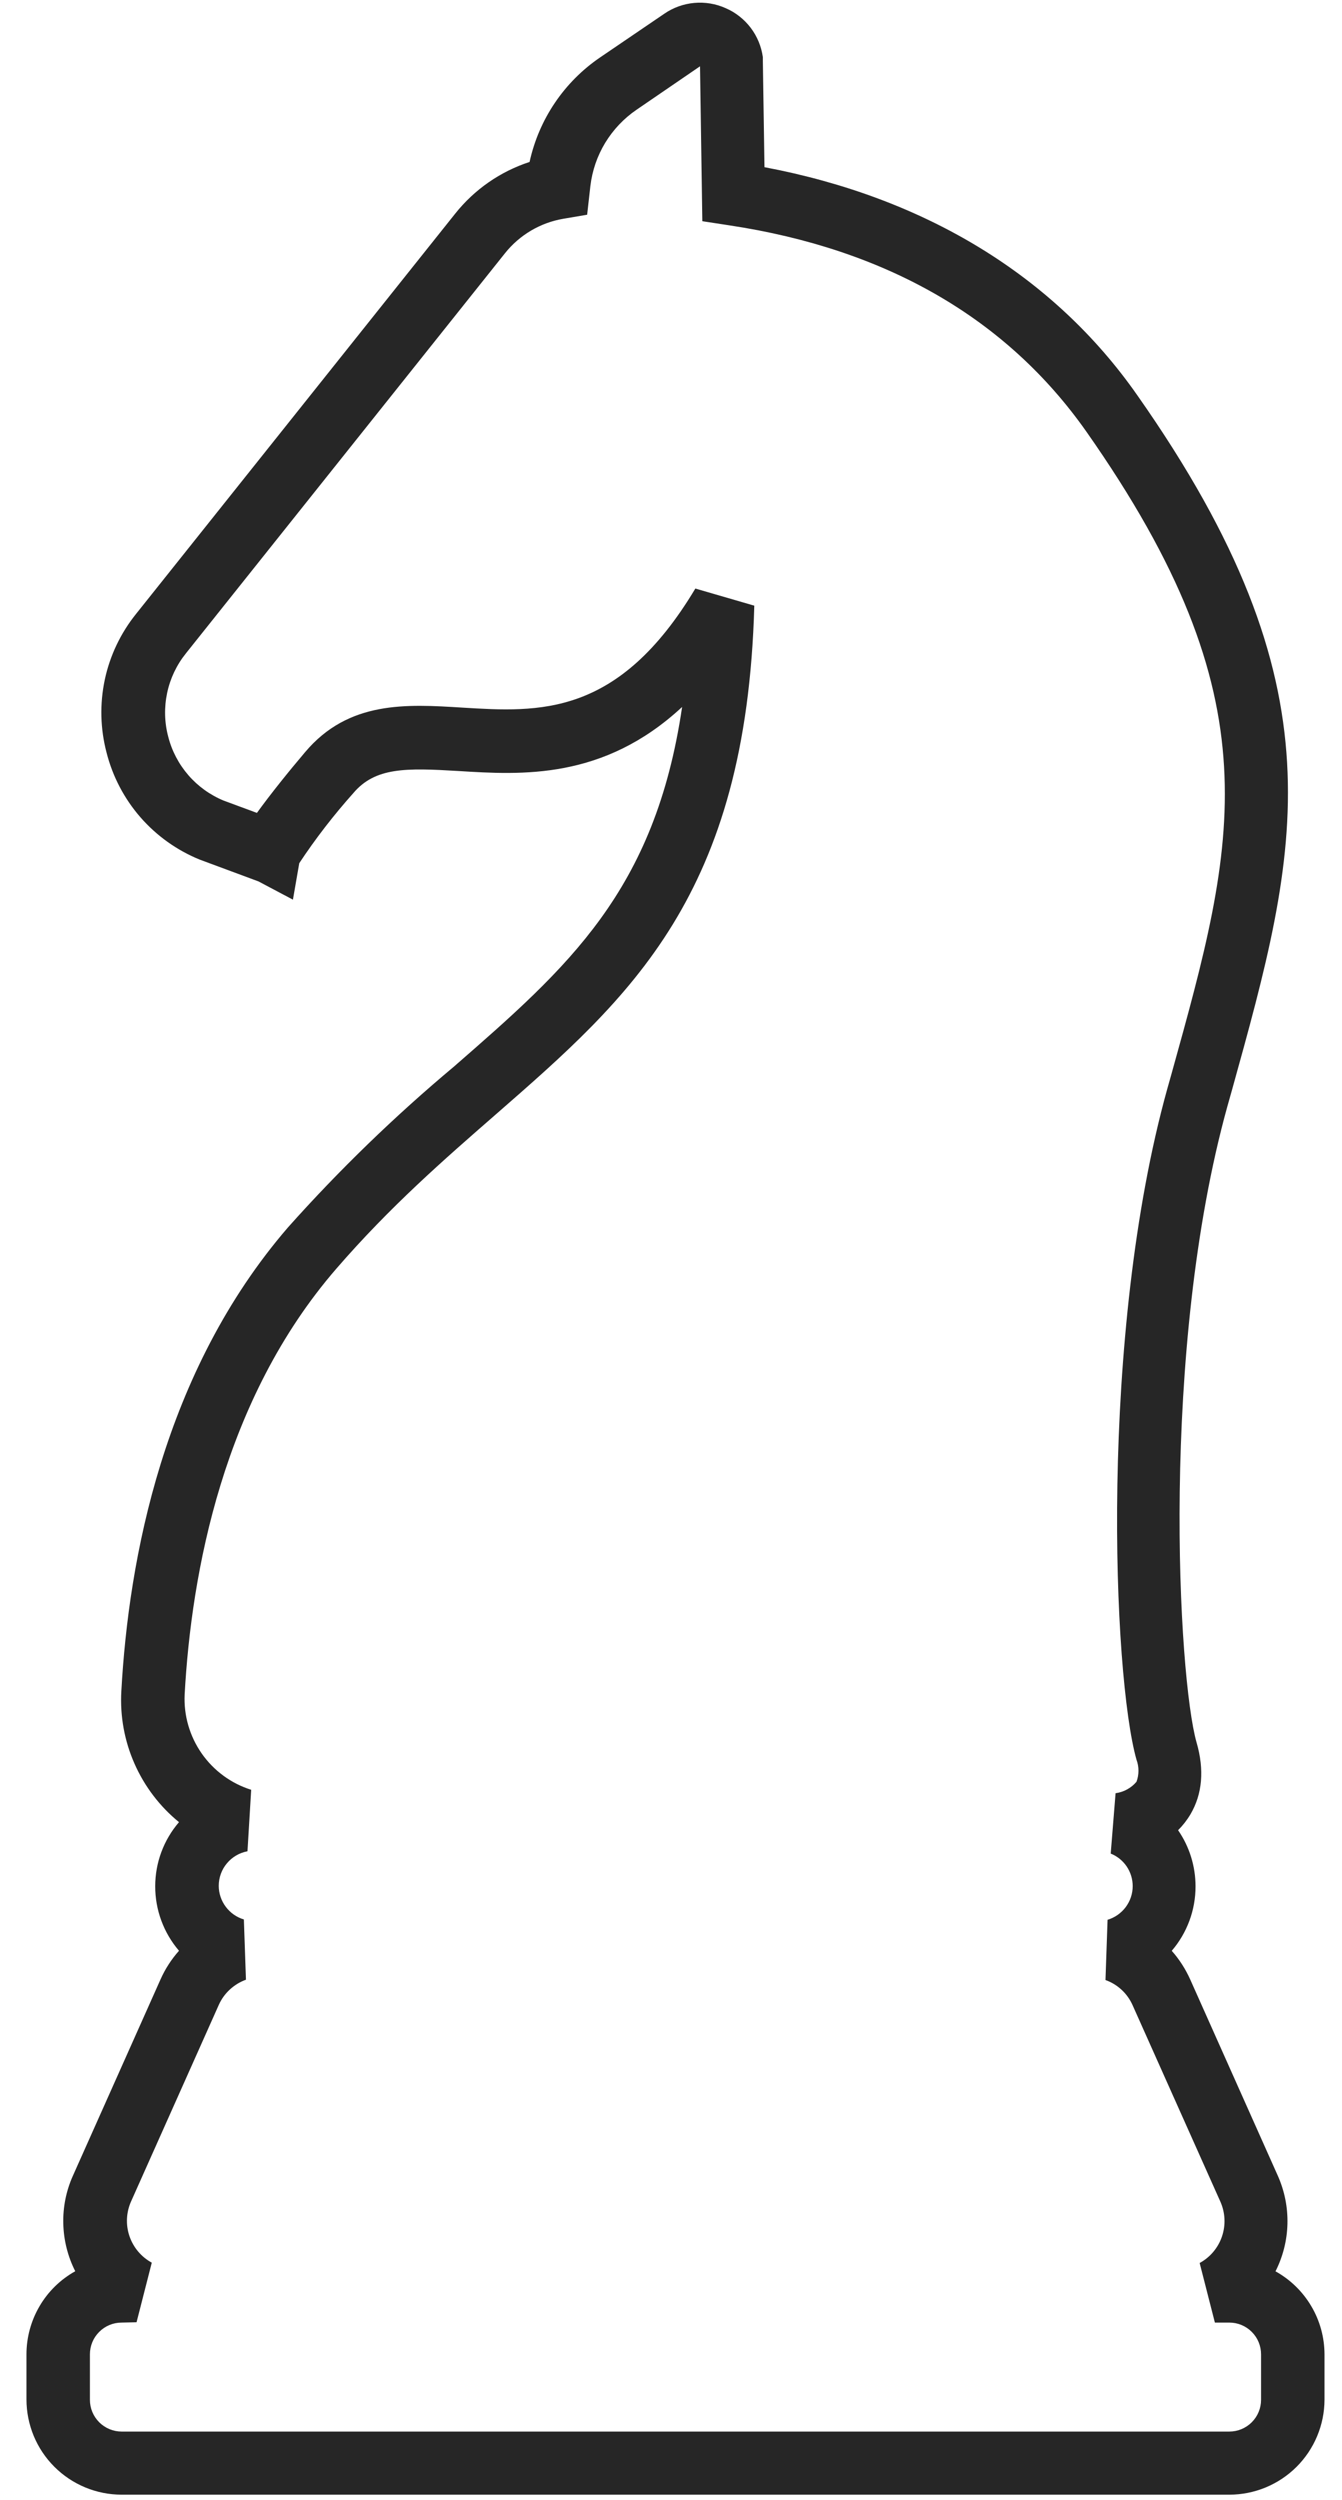 <svg width="29" height="54" viewBox="0 0 29 54" fill="none" xmlns="http://www.w3.org/2000/svg">
<path d="M26.565 53.883H2.629C2.083 53.883 1.56 53.666 1.174 53.28C0.788 52.894 0.572 52.371 0.572 51.825V50.852C0.572 50.486 0.67 50.127 0.855 49.811C1.04 49.495 1.306 49.235 1.626 49.057C1.465 48.739 1.377 48.39 1.368 48.034C1.358 47.678 1.428 47.325 1.573 47L3.469 42.753C3.569 42.528 3.704 42.319 3.868 42.135C3.536 41.747 3.353 41.253 3.354 40.742C3.354 40.234 3.536 39.742 3.868 39.357C3.452 39.018 3.123 38.585 2.906 38.093C2.689 37.602 2.592 37.067 2.622 36.531C2.778 33.681 3.53 29.631 6.222 26.512C7.331 25.269 8.53 24.108 9.808 23.039C12.275 20.889 14.155 19.25 14.74 15.27C13.041 16.847 11.275 16.739 9.902 16.653C8.771 16.585 8.108 16.571 7.634 17.132C7.21 17.607 6.819 18.112 6.467 18.644L6.33 19.432L5.586 19.038L4.316 18.567C3.823 18.366 3.384 18.053 3.034 17.652C2.685 17.251 2.434 16.773 2.303 16.257C2.167 15.743 2.154 15.203 2.264 14.682C2.375 14.161 2.607 13.674 2.941 13.259L9.837 4.614C10.252 4.093 10.81 3.705 11.444 3.498C11.645 2.577 12.191 1.768 12.971 1.238L14.356 0.296C14.548 0.164 14.771 0.084 15.003 0.063C15.235 0.042 15.469 0.081 15.681 0.176C15.895 0.268 16.081 0.415 16.222 0.6C16.363 0.786 16.453 1.004 16.485 1.235V1.322L16.52 3.611C19.998 4.268 22.778 5.963 24.577 8.538C29.034 14.881 28.07 18.335 26.617 23.564L26.524 23.893C25.064 29.154 25.459 36.236 25.857 37.635C26.029 38.229 25.982 38.752 25.725 39.188C25.651 39.313 25.561 39.428 25.458 39.531C25.704 39.887 25.835 40.311 25.835 40.744C25.836 41.255 25.653 41.749 25.321 42.136C25.485 42.321 25.619 42.53 25.72 42.755L27.616 47.001C27.76 47.327 27.83 47.68 27.821 48.036C27.812 48.392 27.724 48.741 27.563 49.059C27.883 49.236 28.15 49.496 28.336 49.811C28.523 50.126 28.621 50.486 28.622 50.852V51.834C28.62 52.378 28.402 52.899 28.017 53.283C27.631 53.667 27.109 53.883 26.565 53.883ZM2.629 50.166C2.447 50.166 2.272 50.238 2.144 50.367C2.015 50.495 1.943 50.67 1.943 50.852V51.834C1.943 52.016 2.015 52.19 2.144 52.319C2.272 52.447 2.447 52.52 2.629 52.52H26.565C26.747 52.52 26.922 52.447 27.05 52.319C27.179 52.19 27.251 52.016 27.251 51.834V50.852C27.251 50.67 27.179 50.495 27.05 50.367C26.922 50.238 26.747 50.166 26.565 50.166H26.253L25.924 48.879C26.152 48.755 26.324 48.55 26.407 48.304C26.49 48.059 26.477 47.791 26.372 47.555L24.474 43.309C24.418 43.184 24.338 43.071 24.237 42.978C24.137 42.885 24.018 42.813 23.889 42.767L23.934 41.466C24.09 41.419 24.228 41.323 24.326 41.192C24.424 41.061 24.477 40.903 24.477 40.739C24.477 40.588 24.432 40.44 24.348 40.315C24.263 40.19 24.143 40.092 24.002 40.036L24.107 38.732C24.283 38.708 24.445 38.62 24.559 38.485C24.616 38.331 24.616 38.162 24.559 38.008C24.045 36.188 23.75 28.826 25.223 23.523L25.316 23.193C26.714 18.167 27.558 15.136 23.476 9.323C21.762 6.887 19.166 5.38 15.752 4.866L15.177 4.778L15.127 1.432L13.756 2.37C13.482 2.557 13.251 2.801 13.078 3.085C12.906 3.369 12.797 3.687 12.758 4.017L12.688 4.638L12.174 4.725C11.677 4.81 11.229 5.074 10.914 5.468L4.017 14.113C3.817 14.362 3.678 14.654 3.612 14.966C3.546 15.279 3.553 15.602 3.635 15.911C3.713 16.219 3.863 16.504 4.071 16.744C4.279 16.984 4.541 17.172 4.835 17.293L5.552 17.558C5.84 17.159 6.237 16.665 6.592 16.247C7.532 15.131 8.783 15.208 9.993 15.284C11.649 15.385 13.362 15.491 15.026 12.712L16.3 13.082C16.129 19.346 13.622 21.534 10.717 24.068C9.594 25.047 8.432 26.058 7.266 27.405C4.821 30.229 4.136 33.964 3.99 36.601C3.969 37.054 4.099 37.502 4.359 37.874C4.619 38.246 4.995 38.522 5.428 38.658L5.348 39.986C5.173 40.019 5.016 40.111 4.903 40.247C4.789 40.383 4.727 40.555 4.727 40.732C4.727 40.896 4.781 41.055 4.879 41.185C4.976 41.316 5.114 41.412 5.27 41.459L5.315 42.76C5.186 42.807 5.068 42.879 4.967 42.972C4.866 43.065 4.785 43.177 4.729 43.302L2.833 47.548C2.727 47.785 2.714 48.052 2.797 48.297C2.88 48.543 3.053 48.748 3.28 48.872L2.951 50.159L2.629 50.166Z" fill="#262626"/>
</svg>
